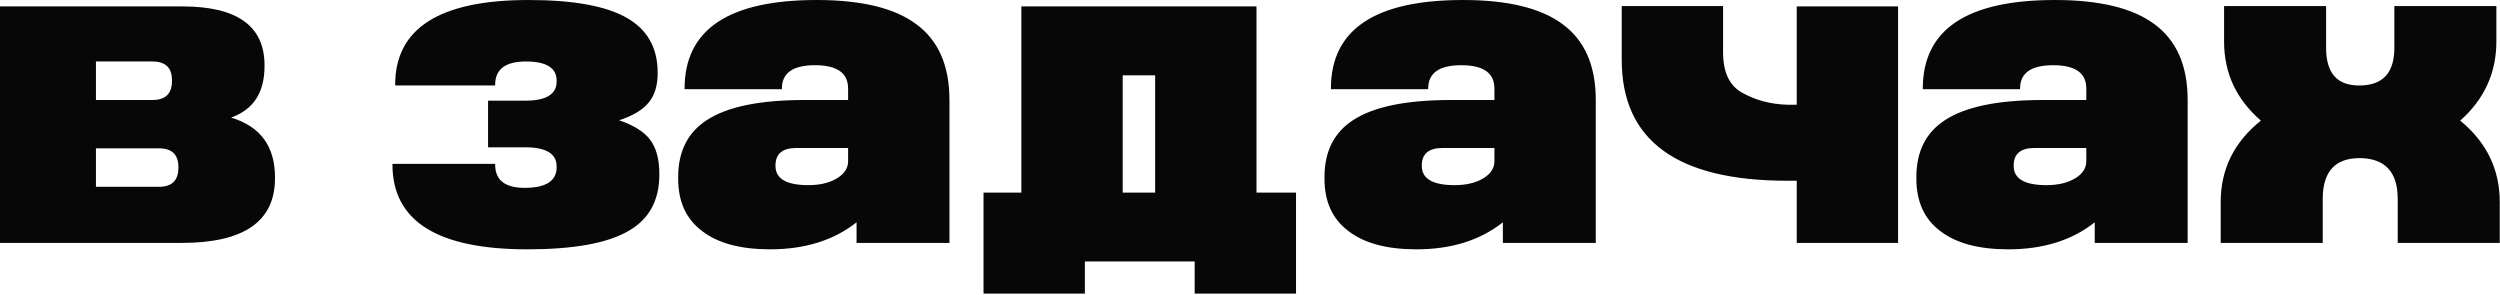 <?xml version="1.0" encoding="UTF-8"?> <svg xmlns="http://www.w3.org/2000/svg" width="1221" height="144" viewBox="0 0 1221 144" fill="none"><path opacity="0.97" d="M112.859 57.422C127.159 61.712 134.309 71.447 134.309 86.627V87.122C134.309 108.132 119.129 118.637 88.769 118.637H-0.001L-0.001 3.137H89.099C115.829 3.137 129.194 12.707 129.194 31.847V32.342C129.194 45.212 123.749 53.572 112.859 57.422ZM46.859 30.032V48.842H74.414C80.794 48.842 83.984 45.762 83.984 39.602V39.107C83.984 33.057 80.794 30.032 74.414 30.032H46.859ZM87.119 81.512C87.119 75.462 83.929 72.437 77.549 72.437H46.859L46.859 91.247H77.549C83.929 91.247 87.119 88.167 87.119 82.007V81.512ZM257.509 121.772C213.619 121.772 191.674 107.967 191.674 80.357V80.027H241.834V80.357C241.834 87.947 246.619 91.742 256.189 91.742C266.639 91.742 271.864 88.387 271.864 81.677V81.347C271.864 75.077 266.749 71.942 256.519 71.942L238.369 71.942V49.172L256.519 49.172C266.749 49.172 271.864 46.037 271.864 39.767V39.437C271.864 33.167 266.859 30.032 256.849 30.032C246.839 30.032 241.834 33.827 241.834 41.417V41.747H192.994V41.417C192.994 13.807 214.719 0.002 258.169 0.002C280.059 0.002 296.064 2.917 306.184 8.747C316.194 14.467 321.199 23.377 321.199 35.477V35.807C321.199 41.857 319.714 46.642 316.744 50.162C313.884 53.682 309.099 56.542 302.389 58.742C309.539 61.162 314.599 64.352 317.569 68.312C320.539 72.272 322.024 77.827 322.024 84.977V85.307C322.024 97.957 316.964 107.142 306.844 112.862C296.614 118.802 280.169 121.772 257.509 121.772ZM398.872 0.002C420.652 0.002 436.822 3.907 447.382 11.717C458.272 19.637 463.717 32.012 463.717 48.842V118.637H418.342V108.572C407.232 117.372 393.152 121.772 376.102 121.772C361.692 121.772 350.637 118.802 342.937 112.862C335.127 107.032 331.222 98.507 331.222 87.287V86.462C331.222 74.032 335.842 64.792 345.082 58.742C355.092 52.142 371.042 48.842 392.932 48.842H414.217V43.232C414.217 35.642 408.827 31.847 398.047 31.847C387.267 31.847 381.877 35.642 381.877 43.232V43.562H334.357V43.232C334.357 14.412 355.862 0.002 398.872 0.002ZM394.747 90.422C400.247 90.422 404.812 89.377 408.442 87.287C412.292 85.087 414.217 82.227 414.217 78.707V72.272H388.972C382.152 72.272 378.742 75.132 378.742 80.852V81.017C378.742 87.287 384.077 90.422 394.747 90.422ZM564.171 94.052V36.797H548.331V94.052H564.171ZM498.831 94.052V3.137H613.671V94.052H632.976V143.387H583.476V127.712H529.851V143.387L480.351 143.387V94.052H498.831ZM714.532 0.002C736.312 0.002 752.482 3.907 763.042 11.717C773.932 19.637 779.377 32.012 779.377 48.842V118.637H734.002V108.572C722.892 117.372 708.812 121.772 691.762 121.772C677.352 121.772 666.297 118.802 658.597 112.862C650.787 107.032 646.882 98.507 646.882 87.287V86.462C646.882 74.032 651.502 64.792 660.742 58.742C670.752 52.142 686.702 48.842 708.592 48.842H729.877V43.232C729.877 35.642 724.487 31.847 713.707 31.847C702.927 31.847 697.537 35.642 697.537 43.232V43.562H650.017V43.232C650.017 14.412 671.522 0.002 714.532 0.002ZM710.407 90.422C715.907 90.422 720.472 89.377 724.102 87.287C727.952 85.087 729.877 82.227 729.877 78.707V72.272H704.632C697.812 72.272 694.402 75.132 694.402 80.852V81.017C694.402 87.287 699.737 90.422 710.407 90.422ZM873.066 51.152H877.521V3.137L927.021 3.137V118.637H877.521V88.277H872.901C819.001 88.277 792.051 68.587 792.051 29.207V2.972H841.551V24.917C841.441 34.817 844.411 41.527 850.461 45.047C857.171 48.897 864.706 50.932 873.066 51.152ZM1003.6 0.002C1025.38 0.002 1041.55 3.907 1052.11 11.717C1063 19.637 1068.45 32.012 1068.45 48.842V118.637H1023.07V108.572C1011.96 117.372 997.884 121.772 980.834 121.772C966.424 121.772 955.369 118.802 947.669 112.862C939.859 107.032 935.954 98.507 935.954 87.287V86.462C935.954 74.032 940.574 64.792 949.814 58.742C959.824 52.142 975.774 48.842 997.664 48.842H1018.95V43.232C1018.95 35.642 1013.56 31.847 1002.78 31.847C991.999 31.847 986.609 35.642 986.609 43.232V43.562H939.089V43.232C939.089 14.412 960.594 0.002 1003.6 0.002ZM999.479 90.422C1004.98 90.422 1009.54 89.377 1013.17 87.287C1017.02 85.087 1018.95 82.227 1018.95 78.707V72.272H993.704C986.884 72.272 983.474 75.132 983.474 80.852V81.017C983.474 87.287 988.809 90.422 999.479 90.422ZM1201.57 58.907C1214.44 69.467 1220.88 82.722 1220.88 98.672V118.637H1171.05V97.187C1171.05 84.207 1165.05 77.552 1153.06 77.222H1152.73C1140.52 77.112 1134.42 83.767 1134.42 97.187V118.637H1084.59V98.672C1084.59 82.612 1091.13 69.357 1104.22 58.907C1092.23 48.567 1086.24 35.697 1086.24 20.297V2.972H1136.07V23.432C1136.07 35.862 1141.62 41.967 1152.73 41.747H1152.9C1163.9 41.527 1169.4 35.422 1169.4 23.432V2.972H1219.23V20.297C1219.23 35.587 1213.34 48.457 1201.57 58.907Z" fill="black"></path></svg> 